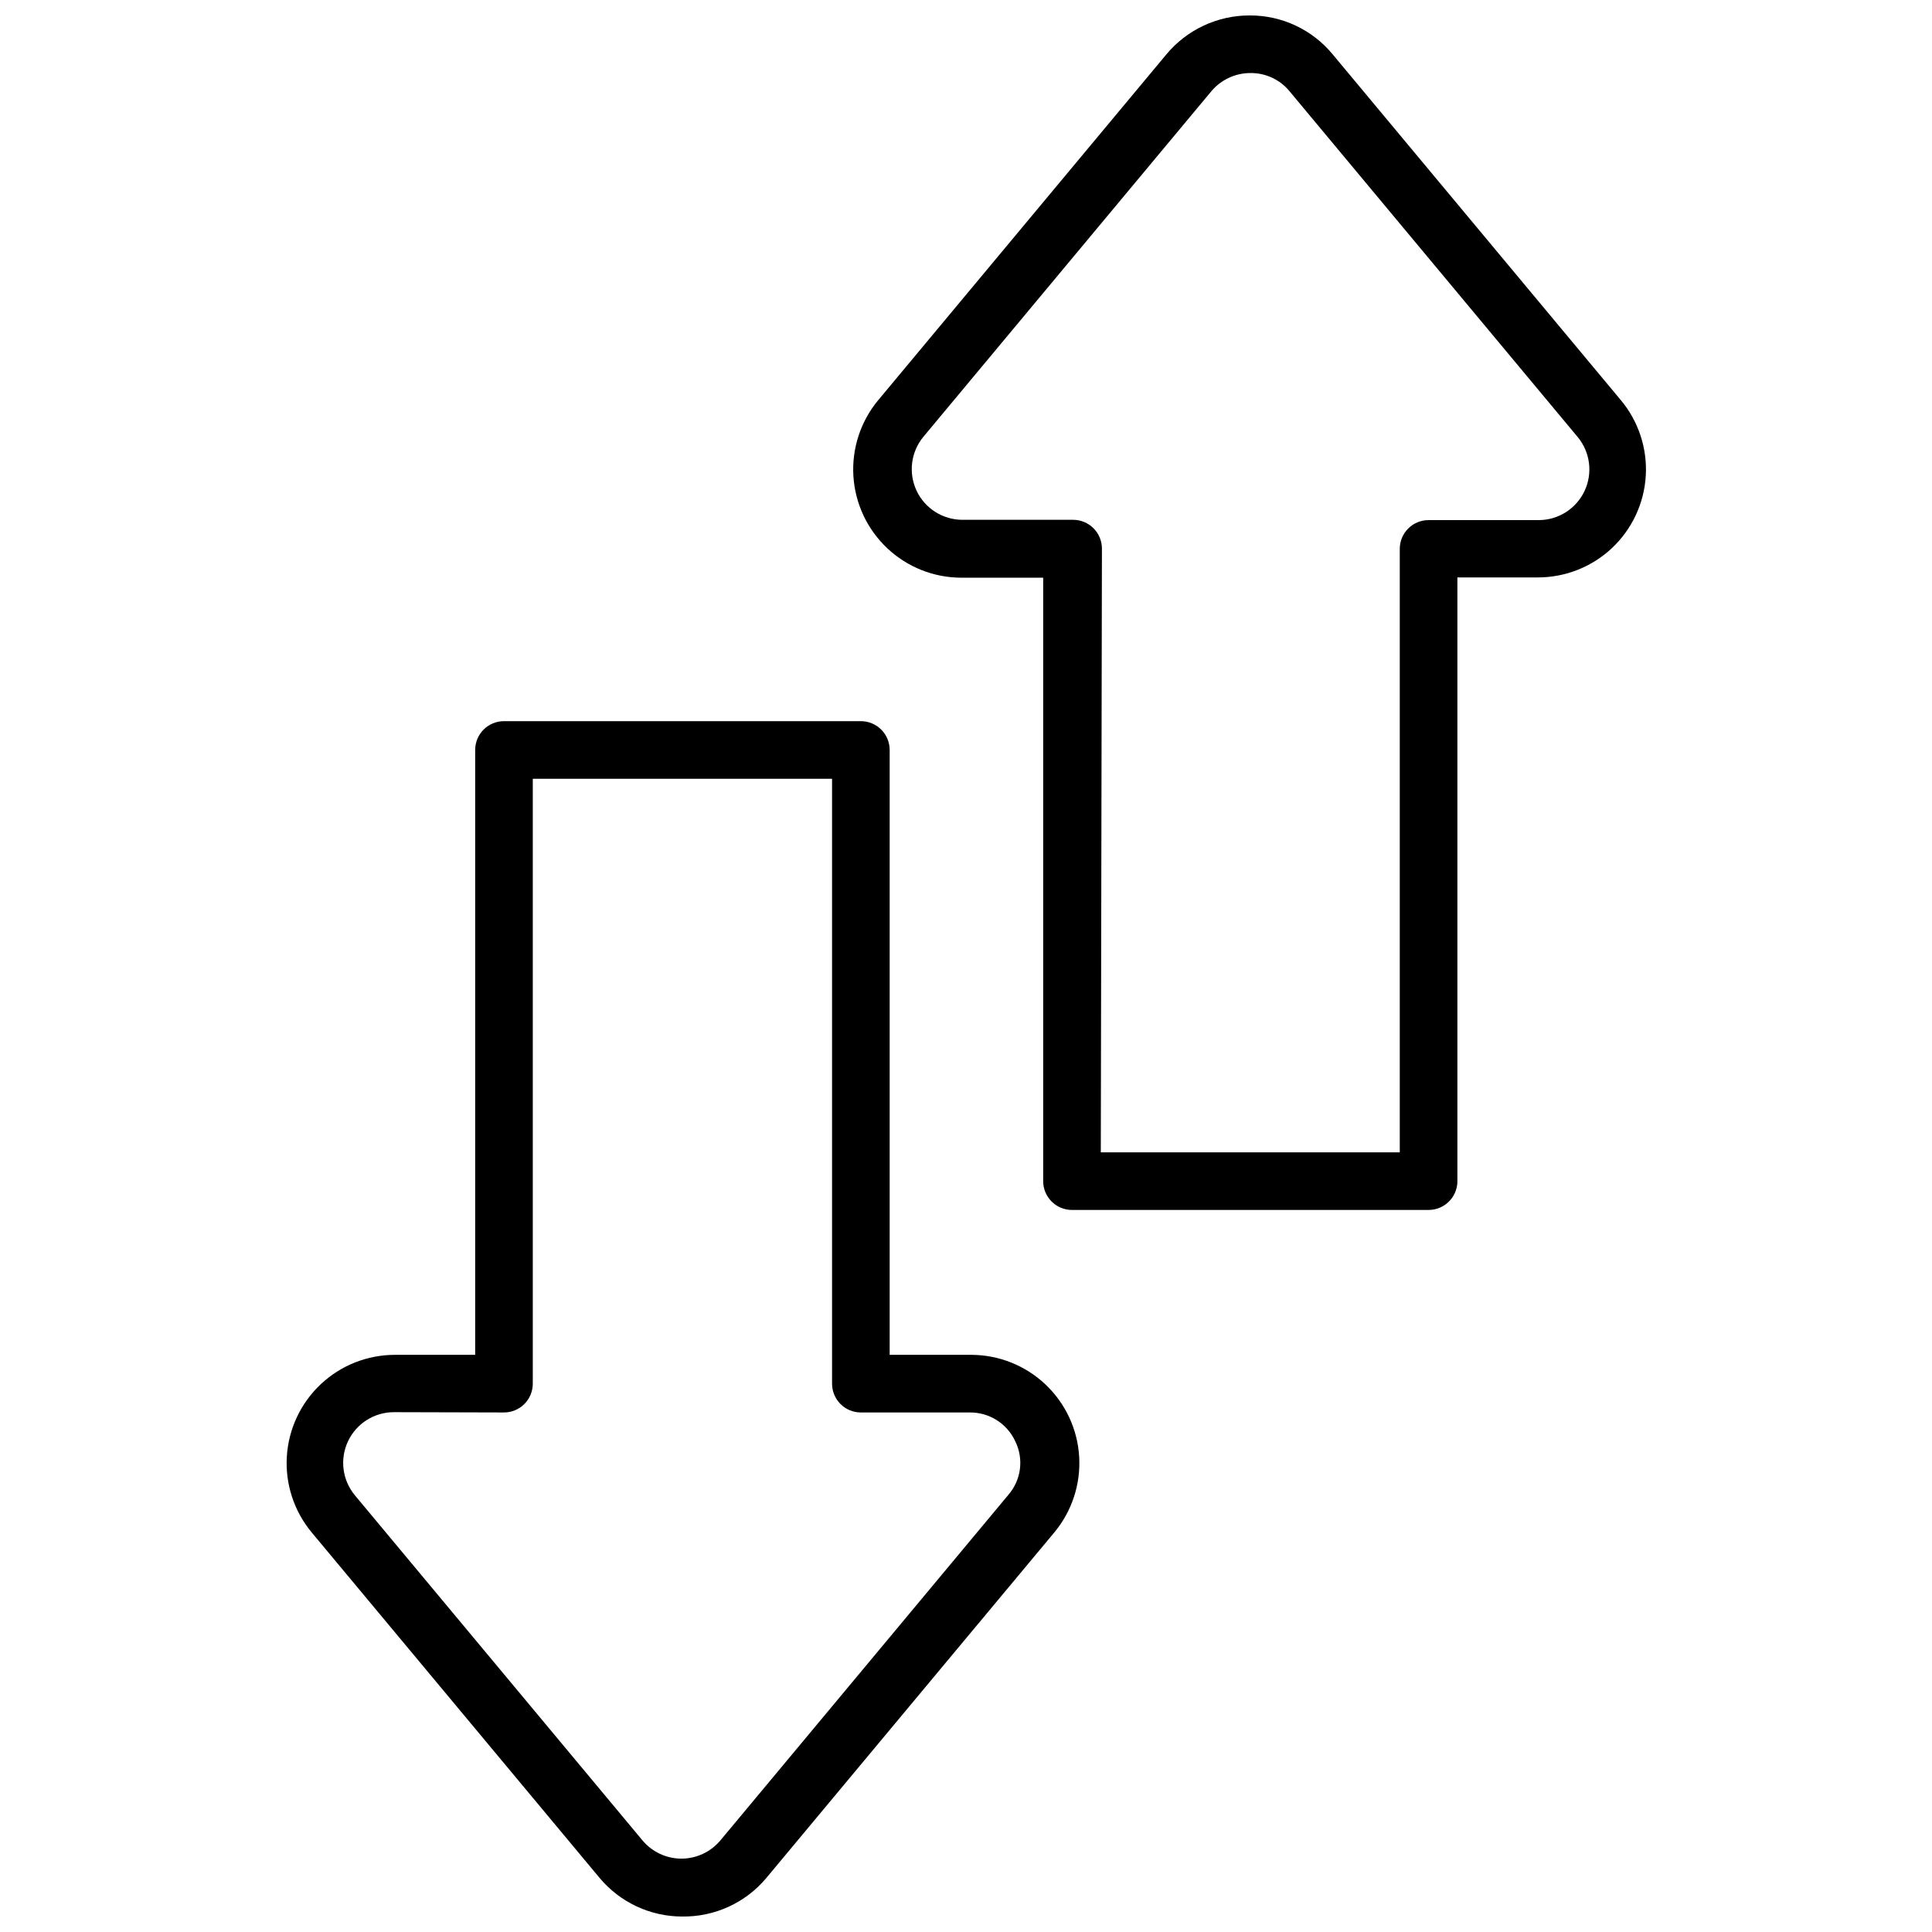<?xml version="1.0" encoding="UTF-8"?>
<!-- Uploaded to: SVG Find, www.svgrepo.com, Generator: SVG Find Mixer Tools -->
<svg width="800px" height="800px" version="1.1" viewBox="144 144 512 512" xmlns="http://www.w3.org/2000/svg">
 <defs>
  <clipPath id="b">
   <path d="m370 148.09h211v316.91h-211z"/>
  </clipPath>
  <clipPath id="a">
   <path d="m219 335h212v316.9h-212z"/>
  </clipPath>
 </defs>
 <g>
  <g clip-path="url(#b)">
   <path d="m522.59 464.65h-94.504c-4.215 0-7.633-3.414-7.633-7.633v-159.92h-21.68c-7.301-0.008-14.324-2.797-19.637-7.801-5.316-5.004-8.527-11.844-8.977-19.129-0.449-7.289 1.895-14.473 6.551-20.09l76.336-91.602c5.473-6.617 13.629-10.43 22.215-10.383 8.477-0.016 16.516 3.766 21.906 10.305l76.336 91.602c4.695 5.602 7.074 12.785 6.644 20.082-0.43 7.297-3.637 14.152-8.961 19.164-5.32 5.008-12.359 7.789-19.668 7.777h-21.297v160.3-0.004c-0.164 4.098-3.535 7.332-7.633 7.328zm-86.867-15.266h79.23v-159.92c0-4.215 3.418-7.633 7.637-7.633h29.234c5.191-0.023 9.902-3.031 12.105-7.731 2.203-4.703 1.504-10.25-1.801-14.254l-76.336-91.602c-2.551-3.144-6.406-4.945-10.457-4.887-3.973 0.012-7.742 1.77-10.305 4.809l-76.336 91.602v0.004c-3.309 4.012-4.004 9.578-1.785 14.285 2.223 4.707 6.965 7.703 12.168 7.699h29.312c2.023 0 3.965 0.801 5.398 2.234 1.43 1.43 2.234 3.371 2.234 5.398z"/>
  </g>
  <g clip-path="url(#a)">
   <path d="m324.81 651.9c-8.457 0.004-16.48-3.742-21.906-10.227l-76.336-91.602c-4.664-5.629-7.008-12.82-6.551-20.117 0.457-7.293 3.68-14.141 9.008-19.141 5.332-5 12.371-7.777 19.68-7.766h21.223v-160.3c0-4.215 3.414-7.633 7.633-7.633h94.578c2.023 0 3.965 0.805 5.398 2.238 1.43 1.43 2.234 3.371 2.234 5.394v160.3h21.68c7.289 0.027 14.297 2.828 19.598 7.836 5.301 5.008 8.496 11.844 8.941 19.121 0.441 7.277-1.902 14.453-6.555 20.066l-76.336 91.602c-5.512 6.59-13.699 10.344-22.289 10.227zm-76.336-133.66v0.004c-5.215-0.039-9.984 2.949-12.227 7.664-2.242 4.711-1.551 10.293 1.77 14.32l76.336 91.602c2.559 2.992 6.293 4.719 10.227 4.731 3.977-0.008 7.746-1.766 10.309-4.809l76.336-91.602h-0.004c3.422-3.93 4.144-9.527 1.832-14.199-2.176-4.723-6.938-7.715-12.137-7.633h-28.777c-4.215 0-7.633-3.418-7.633-7.633v-160.3l-79.312 0.004v160.3-0.004c0 2.023-0.805 3.965-2.234 5.398-1.434 1.43-3.375 2.234-5.398 2.234z"/>
  </g>
 </g>
</svg>